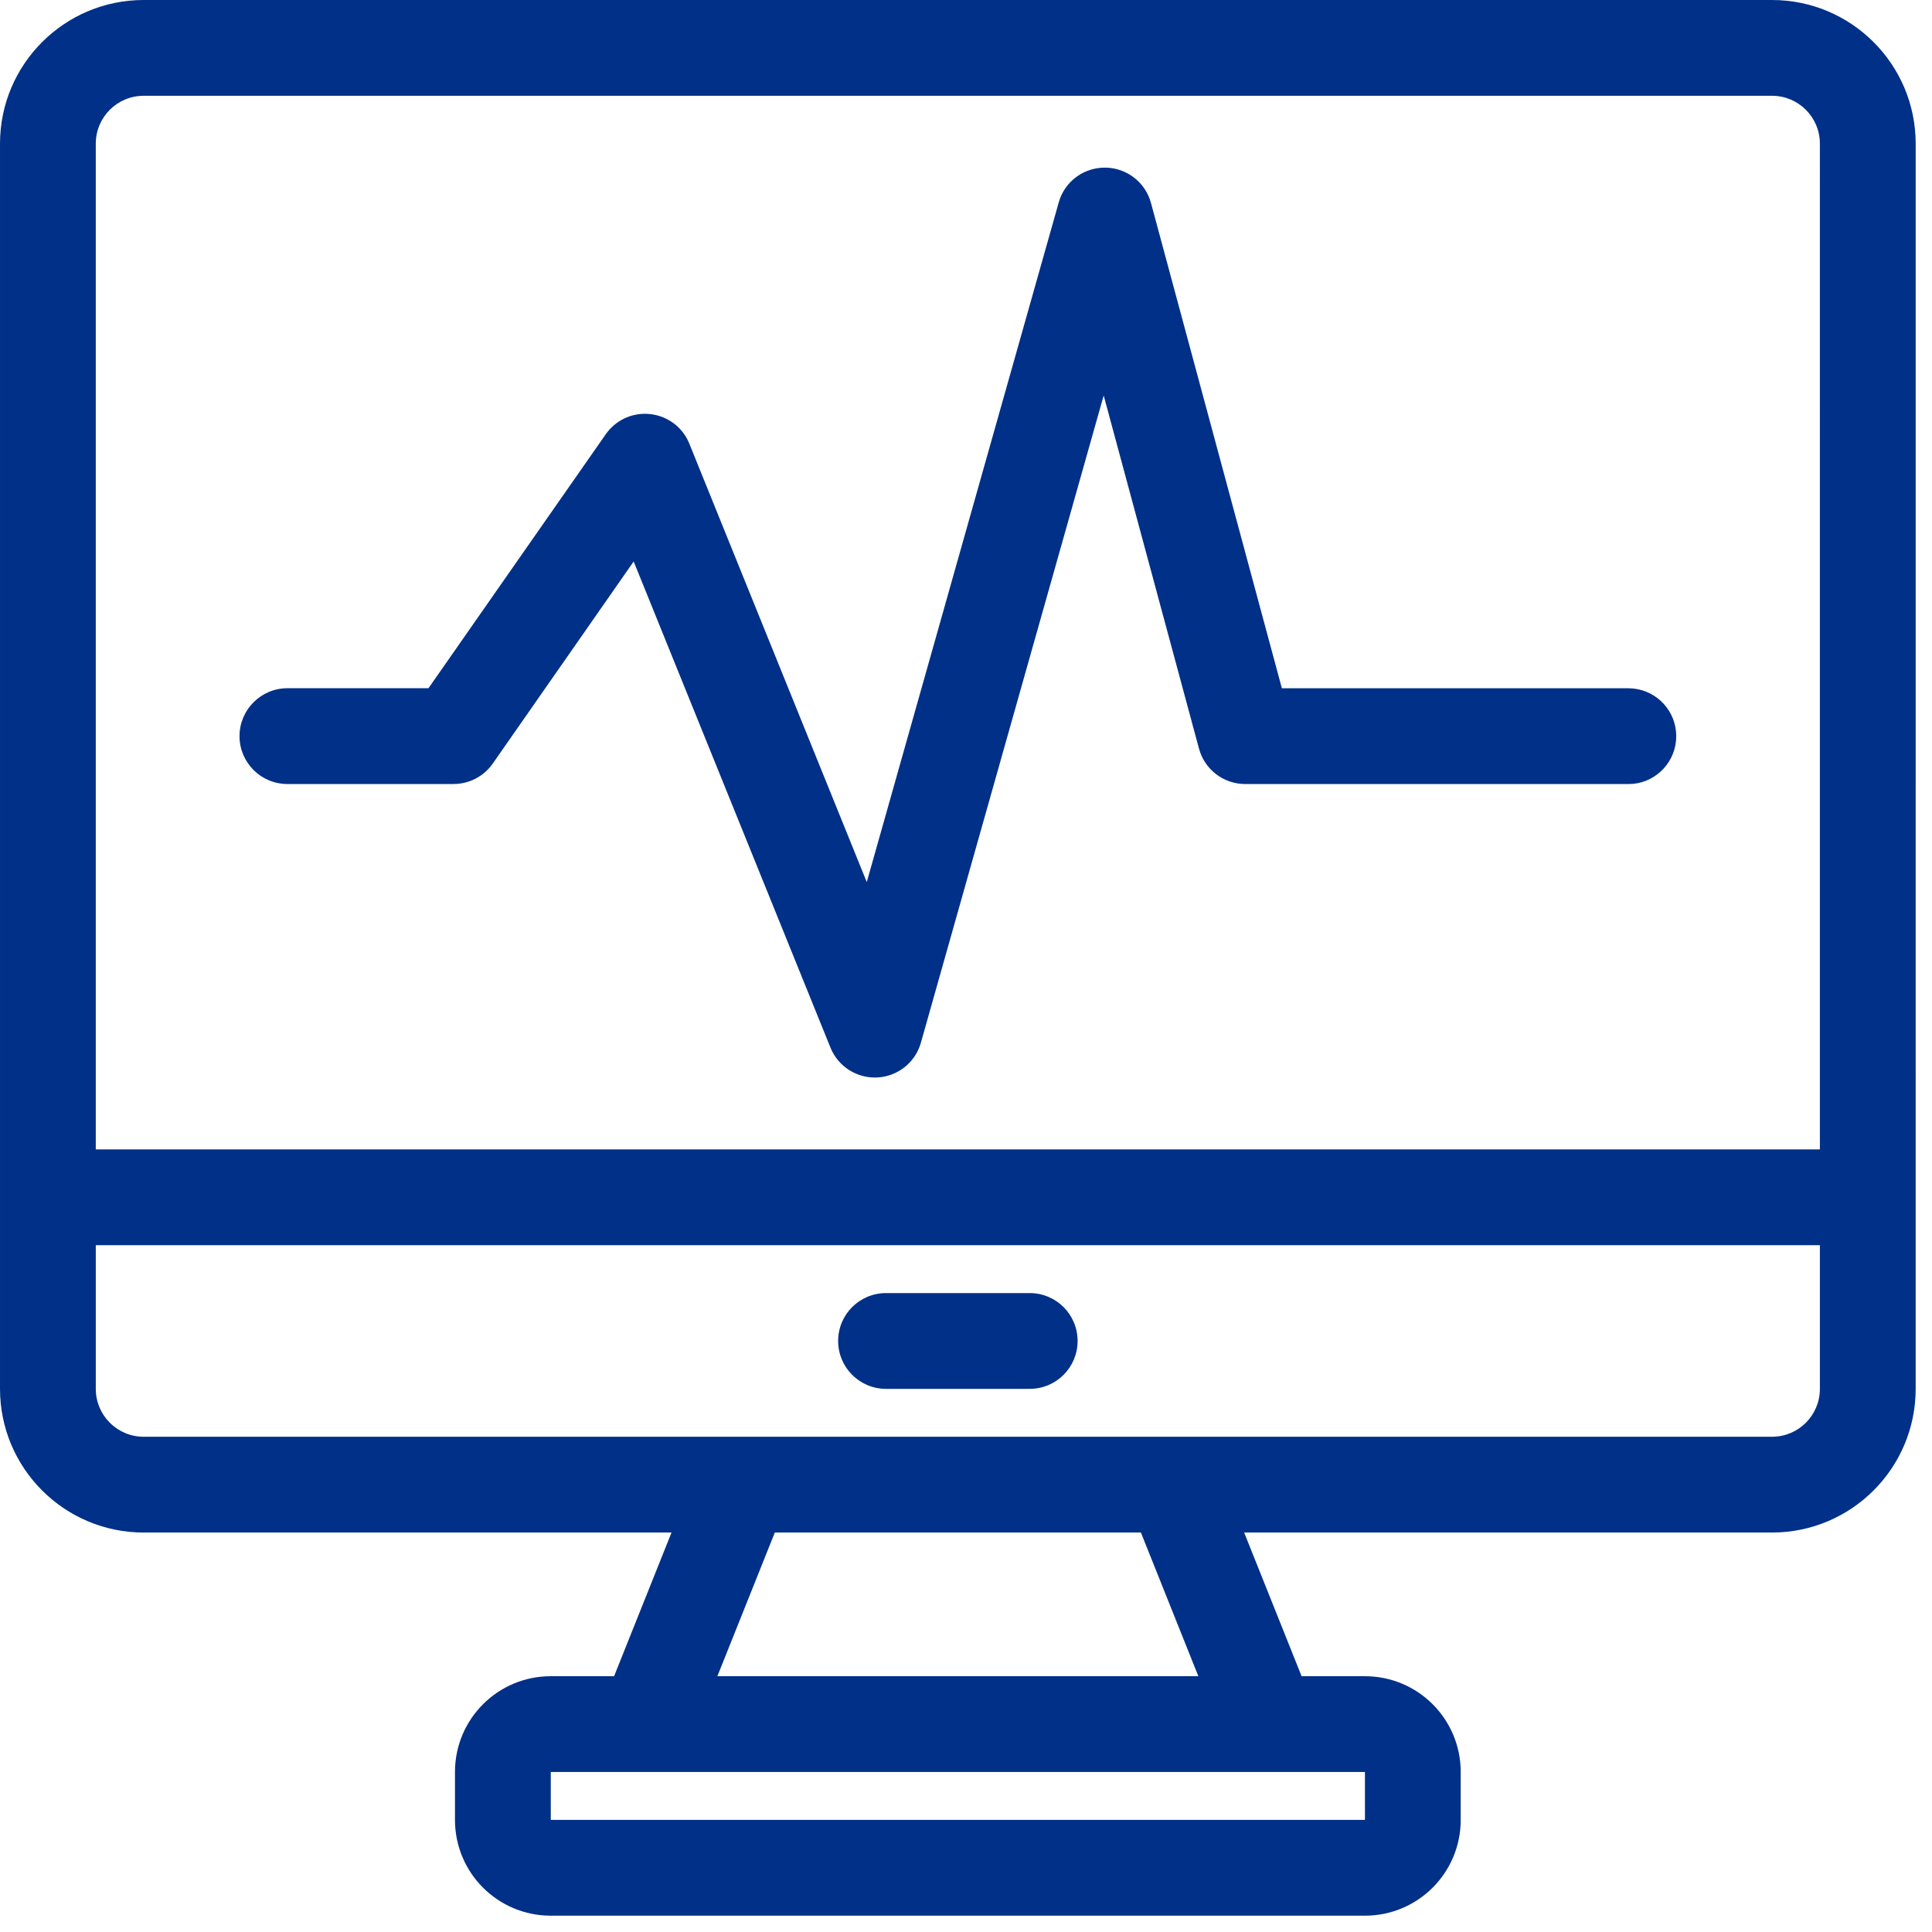 <svg fill="none" height="71" viewBox="0 0 71 71" width="71" xmlns="http://www.w3.org/2000/svg"><path d="m20.241 65.12v1.76h29.92v-1.76zm6.122-3.52h17.676l-2.111-5.28h-13.454zm11.478-14.08c.973 0 1.76.787 1.76 1.76s-.787 1.76-1.76 1.76h-5.28c-.973 0-1.76-.787-1.76-1.76s.787-1.76 1.76-1.76zm2.767-41.36c.791.003 1.485.536 1.691 1.303l4.809 17.83h12.733l.179.01c.887.089 1.581.839 1.581 1.75 0 .914-.694 1.664-1.581 1.753l-.179.007h-14.08c-.794 0-1.492-.533-1.698-1.299l-3.503-12.98-6.717 23.783c-.203.725-.846 1.238-1.595 1.279-.753.041-1.447-.399-1.729-1.097l-7.232-17.865-5.18 7.429c-.33.471-.87.749-1.444.749h-6.101c-.973 0-1.76-.787-1.76-1.76 0-.969.787-1.76 1.76-1.76h5.184l6.514-9.332.072-.096c.375-.468.966-.715 1.567-.646.643.072 1.193.488 1.433 1.086l6.521 16.112 7.054-24.974.045-.141c.254-.684.914-1.145 1.657-1.141zm26.272 39.6h-63.36v5.28c0 .973.787 1.76 1.76 1.76h59.84c.973 0 1.76-.787 1.76-1.76zm0-40.48c0-.973-.787-1.76-1.76-1.76h-59.84c-.973 0-1.76.787-1.76 1.76v36.96h63.36zm3.52 45.76c0 2.915-2.365 5.28-5.28 5.28h-19.398l2.111 5.28h2.327c1.946 0 3.52 1.574 3.52 3.52v1.76c0 1.946-1.574 3.52-3.52 3.52h-29.92c-1.946 0-3.52-1.574-3.52-3.52v-1.76c0-1.946 1.574-3.52 3.52-3.52h2.327l2.111-5.28h-19.398c-2.915 0-5.28-2.365-5.28-5.28v-45.76c0-2.915 2.365-5.28 5.28-5.28h59.84c2.915 0 5.28 2.365 5.28 5.28z" fill="#003087"/></svg>